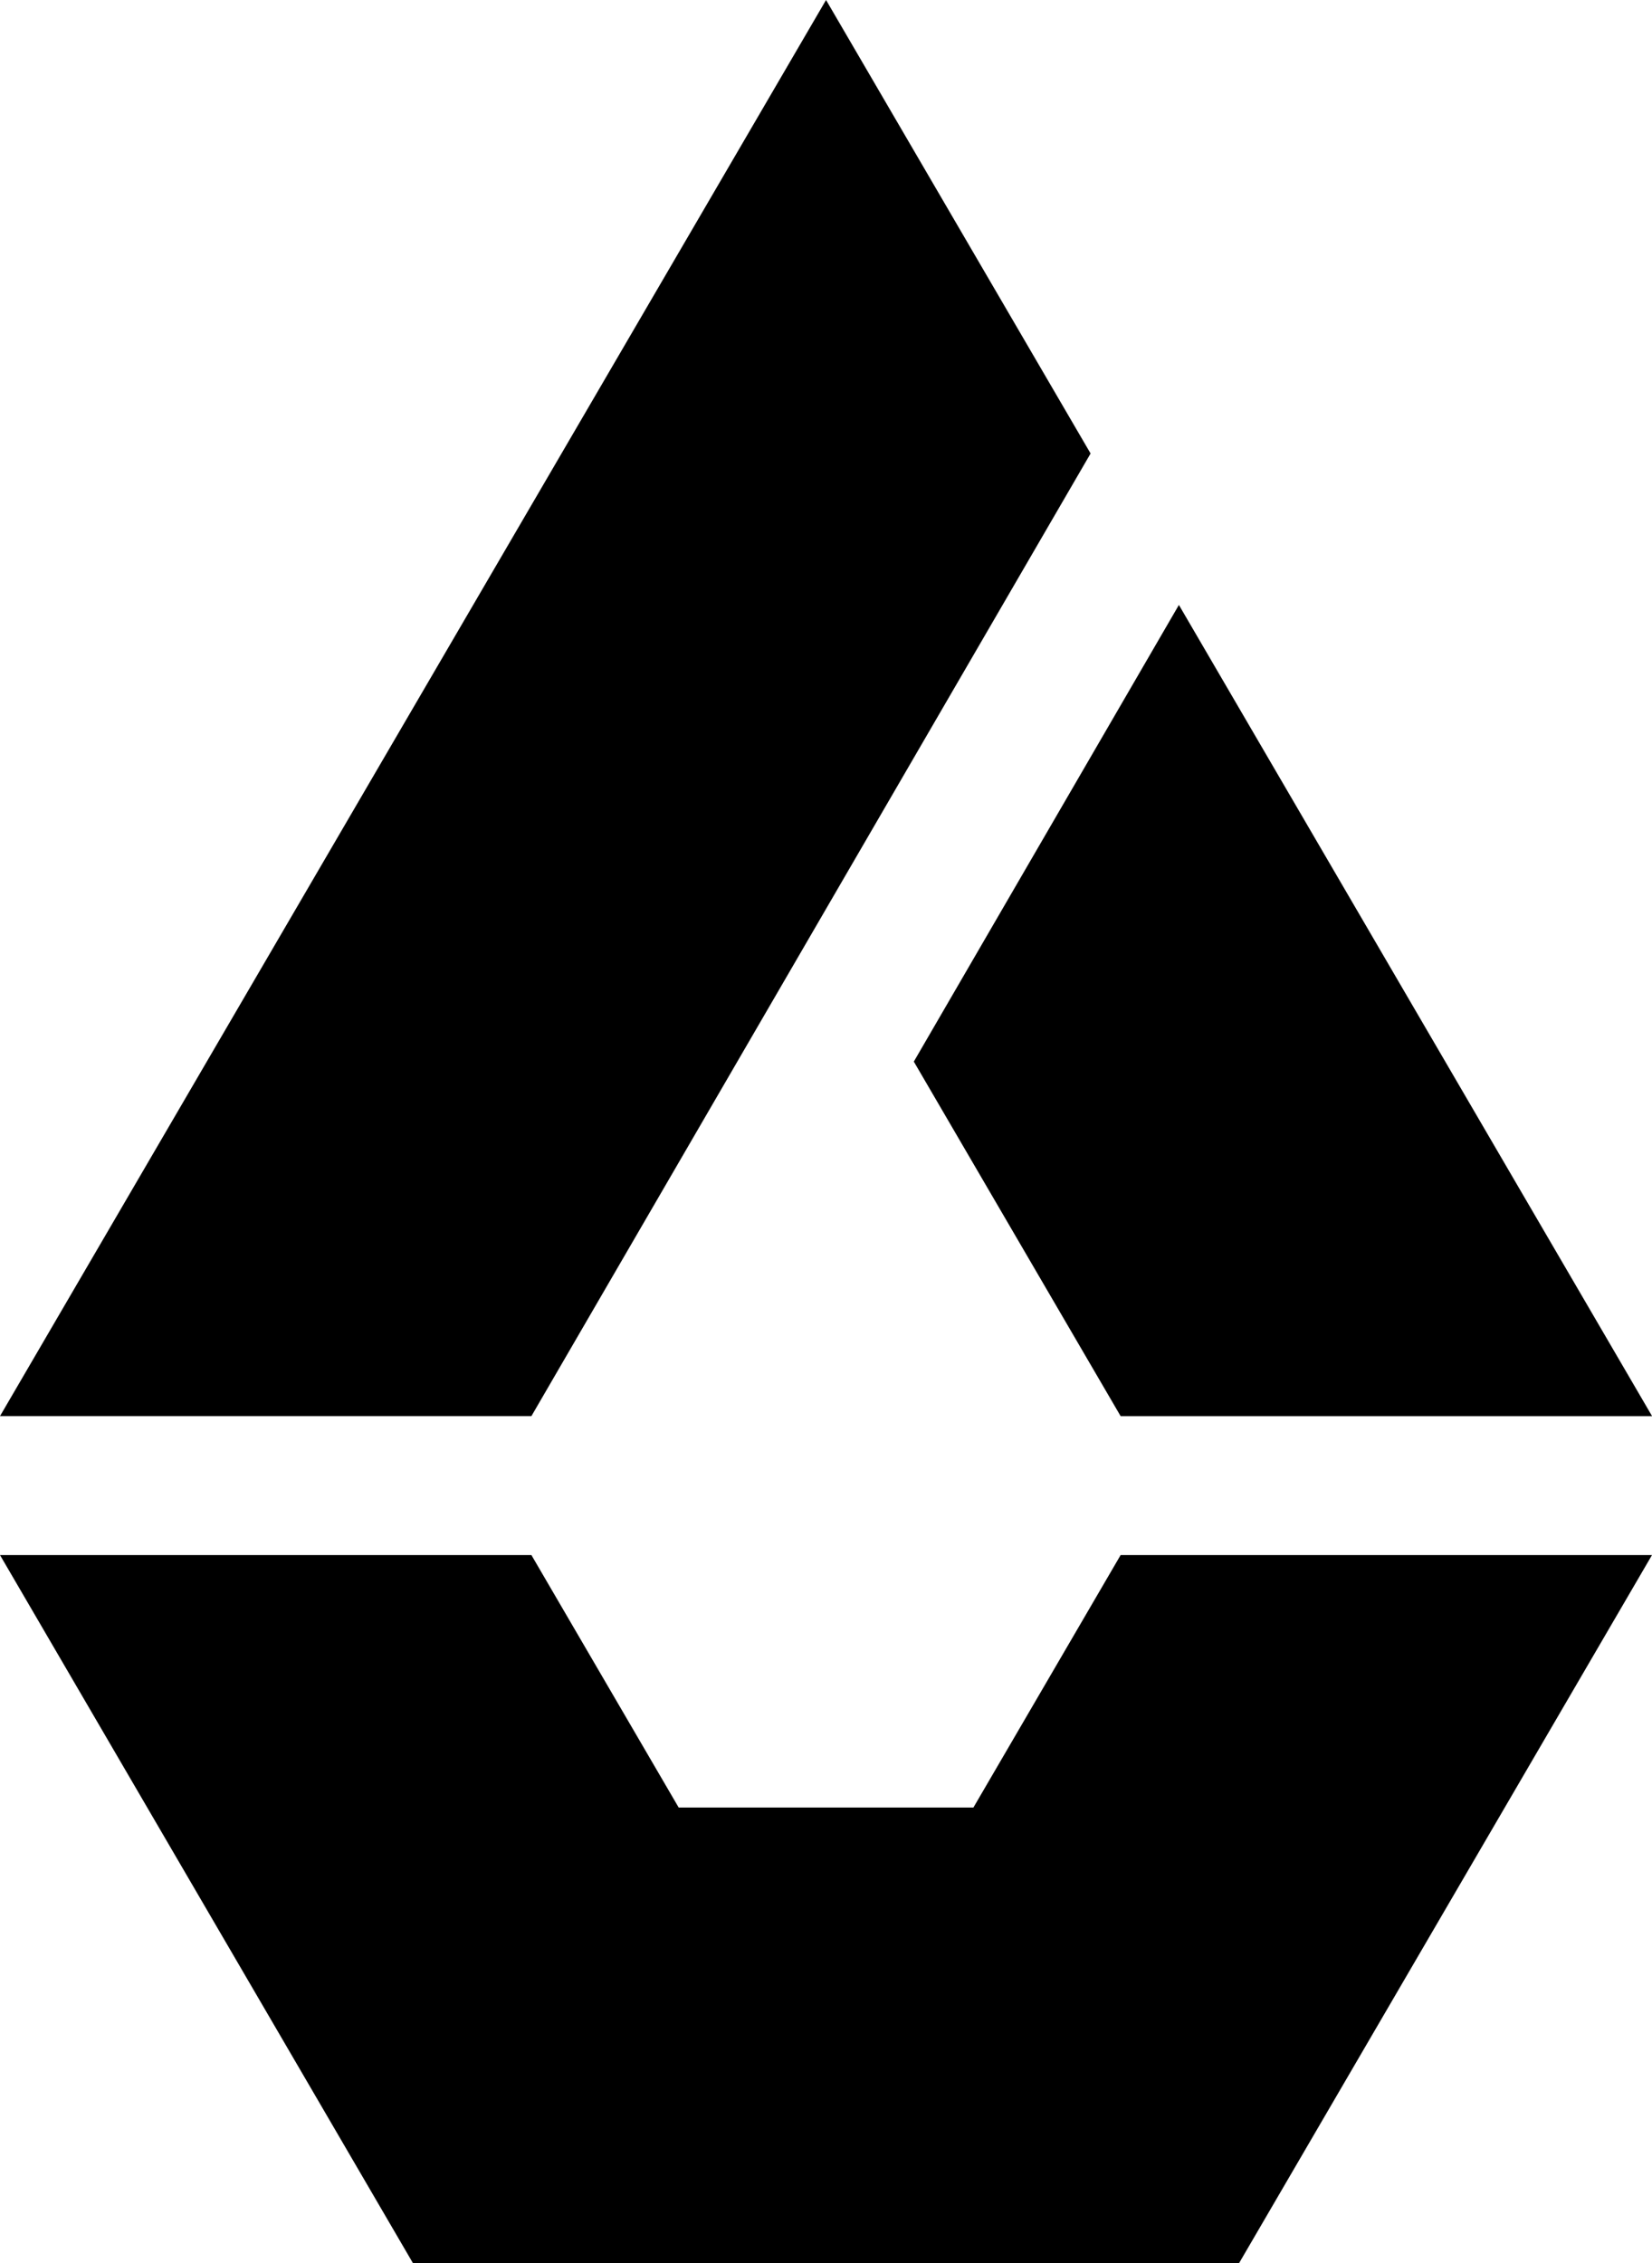 <?xml version="1.0" encoding="UTF-8"?><svg id="Layer_1_copy" xmlns="http://www.w3.org/2000/svg" viewBox="0 0 396.92 543.66"><polygon points="262.03 108.94 198.47 0 0 340.18 127.68 340.18 262.03 108.94"/><polygon points="269.25 373.56 233.87 434.22 233.86 434.21 163.08 434.21 163.07 434.22 127.68 373.56 0 373.56 99.22 543.66 99.22 543.66 297.7 543.66 297.7 543.66 297.71 543.66 297.71 543.66 297.71 543.65 396.92 373.56 269.25 373.56"/><polygon points="269.25 340.19 396.94 340.19 283.25 145.32 219.56 255.02 269.25 340.19"/></svg>